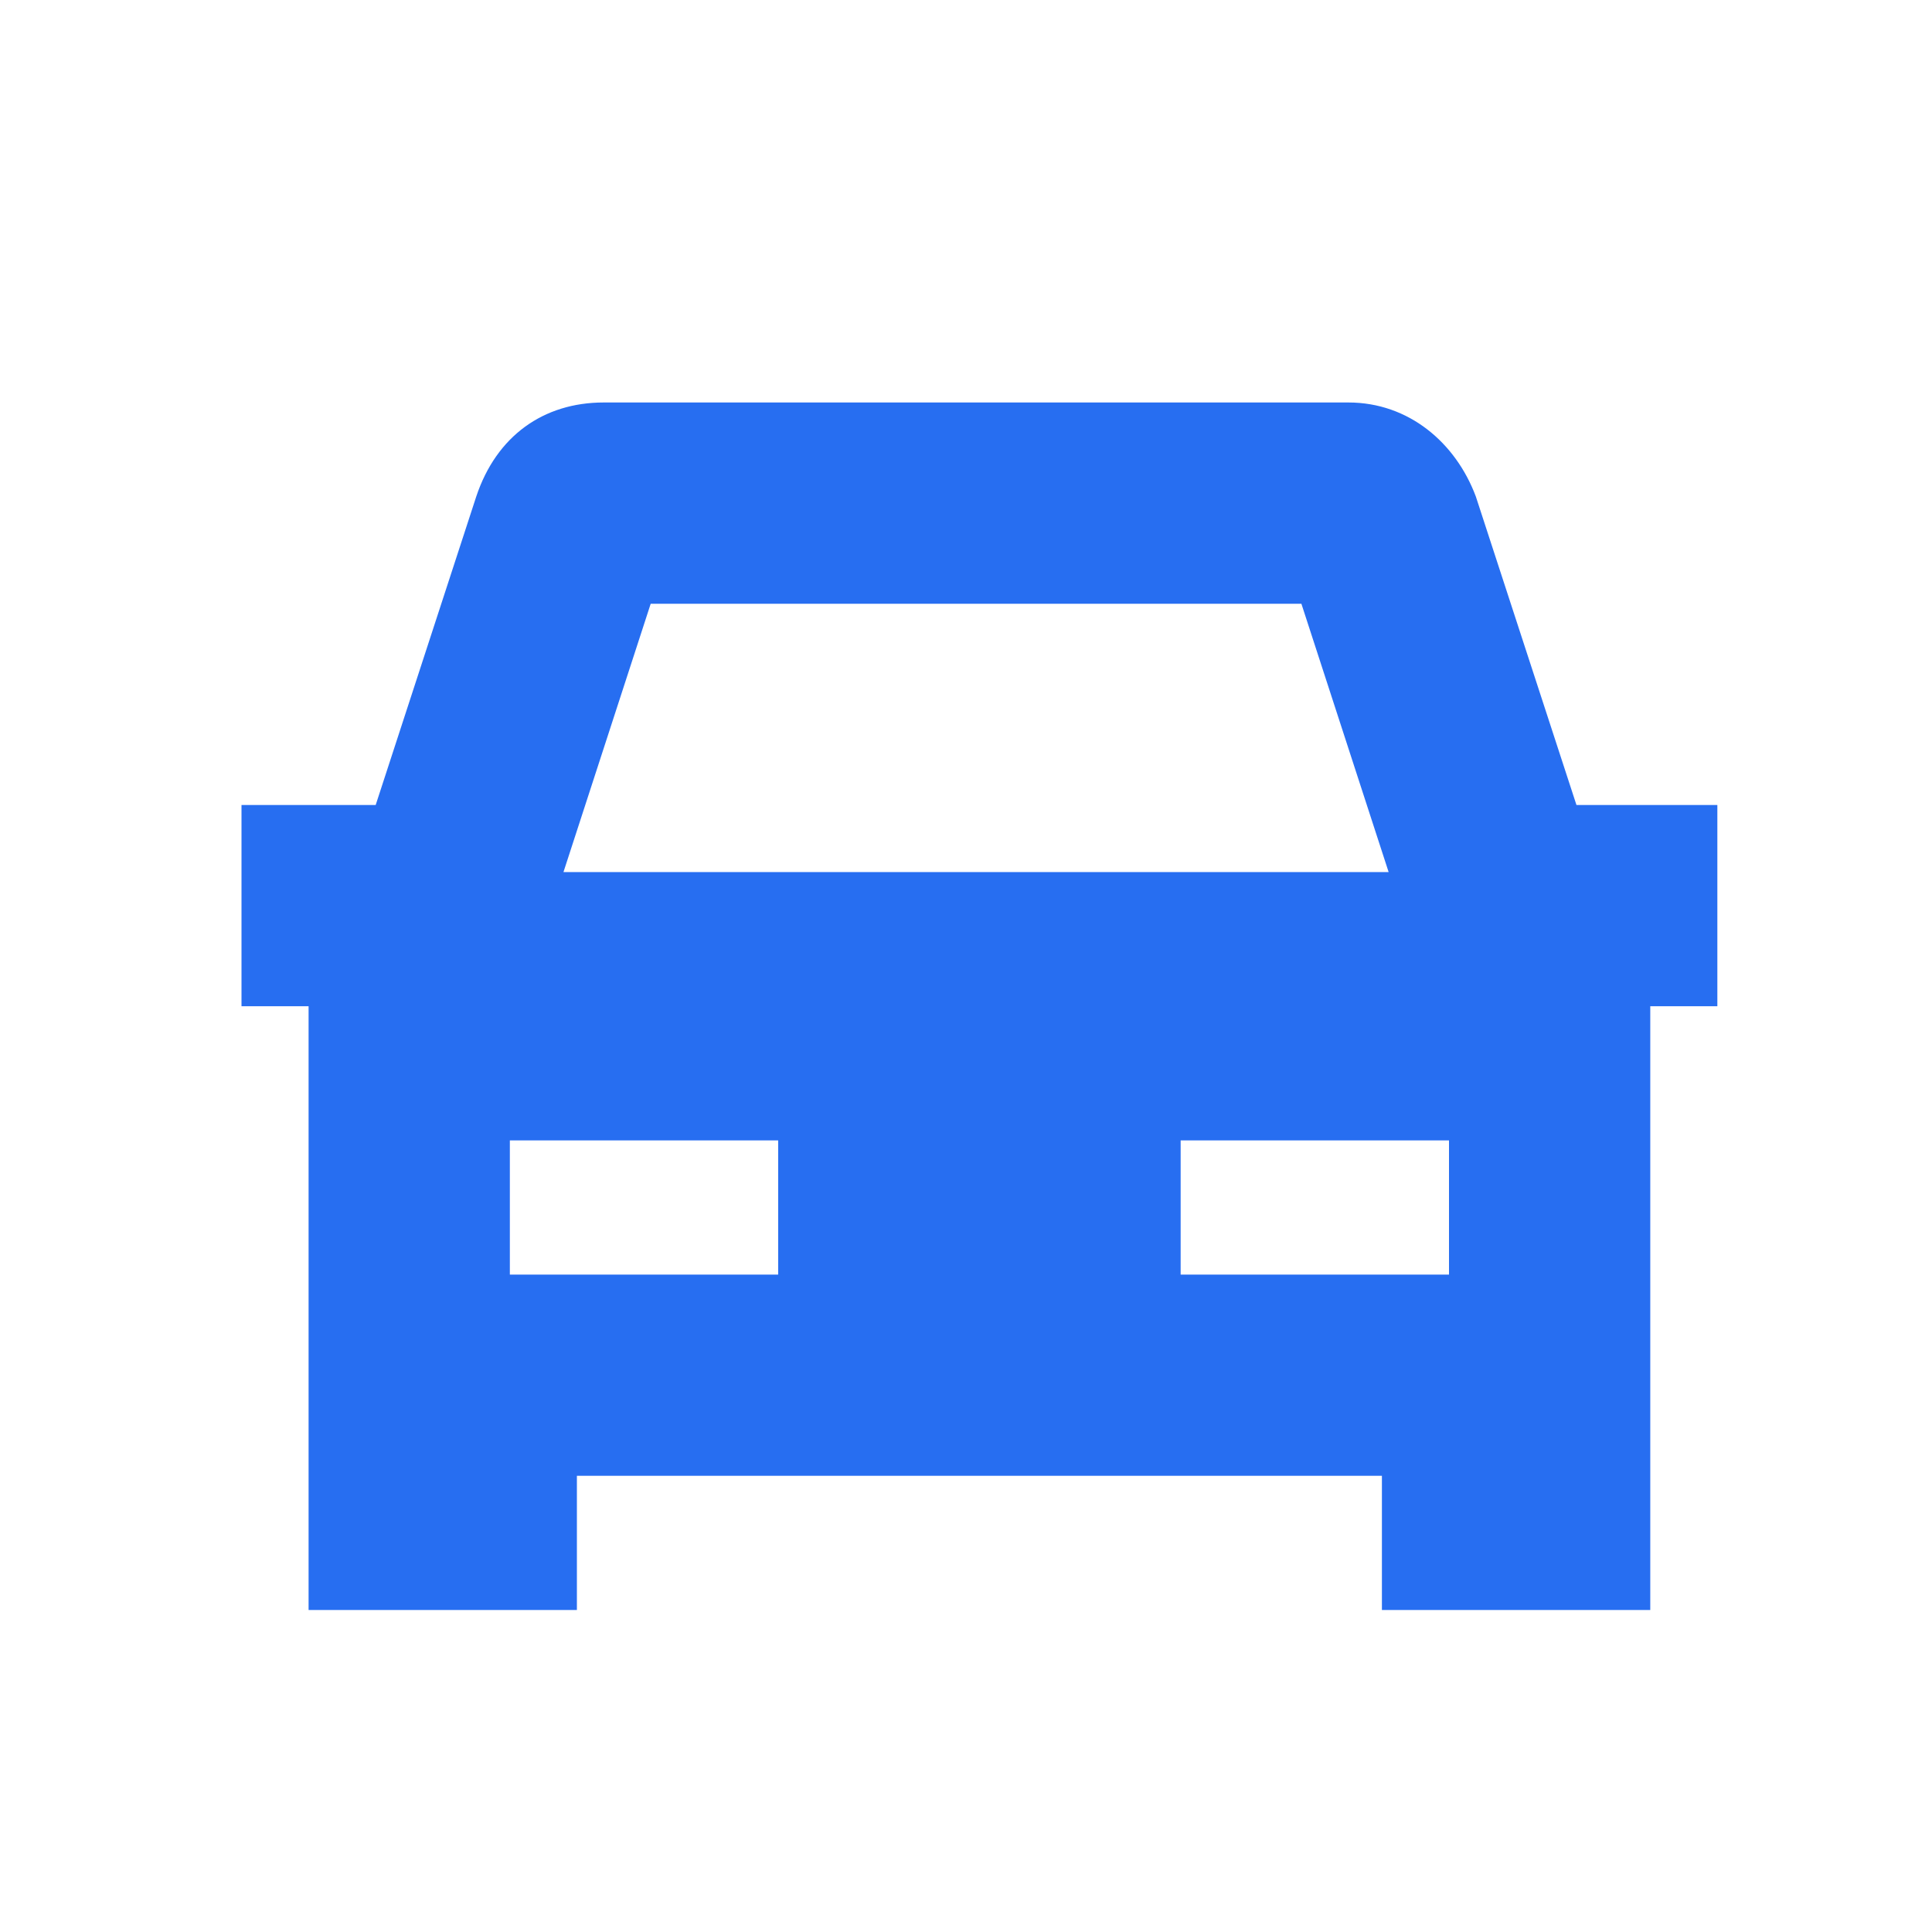<svg width="40" height="40" viewBox="0 0 40 40" fill="none" xmlns="http://www.w3.org/2000/svg">
<g clip-path="url(#clip0_3711_40747)">
<path d="M32.639 16.667L30.555 10.278C30.139 9.167 29.167 8.333 27.917 8.333H12.5C11.25 8.333 10.278 9.028 9.861 10.278L7.778 16.667H5V20.833H6.389V33.333H11.944V30.555H28.611V33.333H34.167V20.833H35.556V16.667H32.639ZM10.556 23.611H16.111V26.389H10.556V23.611ZM24.444 26.389V23.611H30V26.389H24.444ZM13.472 12.5H26.944L28.75 18.055H11.666L13.472 12.5Z" fill="#276EF1"/>
</g>
<defs>
<clipPath id="clip0_3711_40747">
<rect width="40" height="40" fill="white"/>
</clipPath>
</defs>
</svg>
